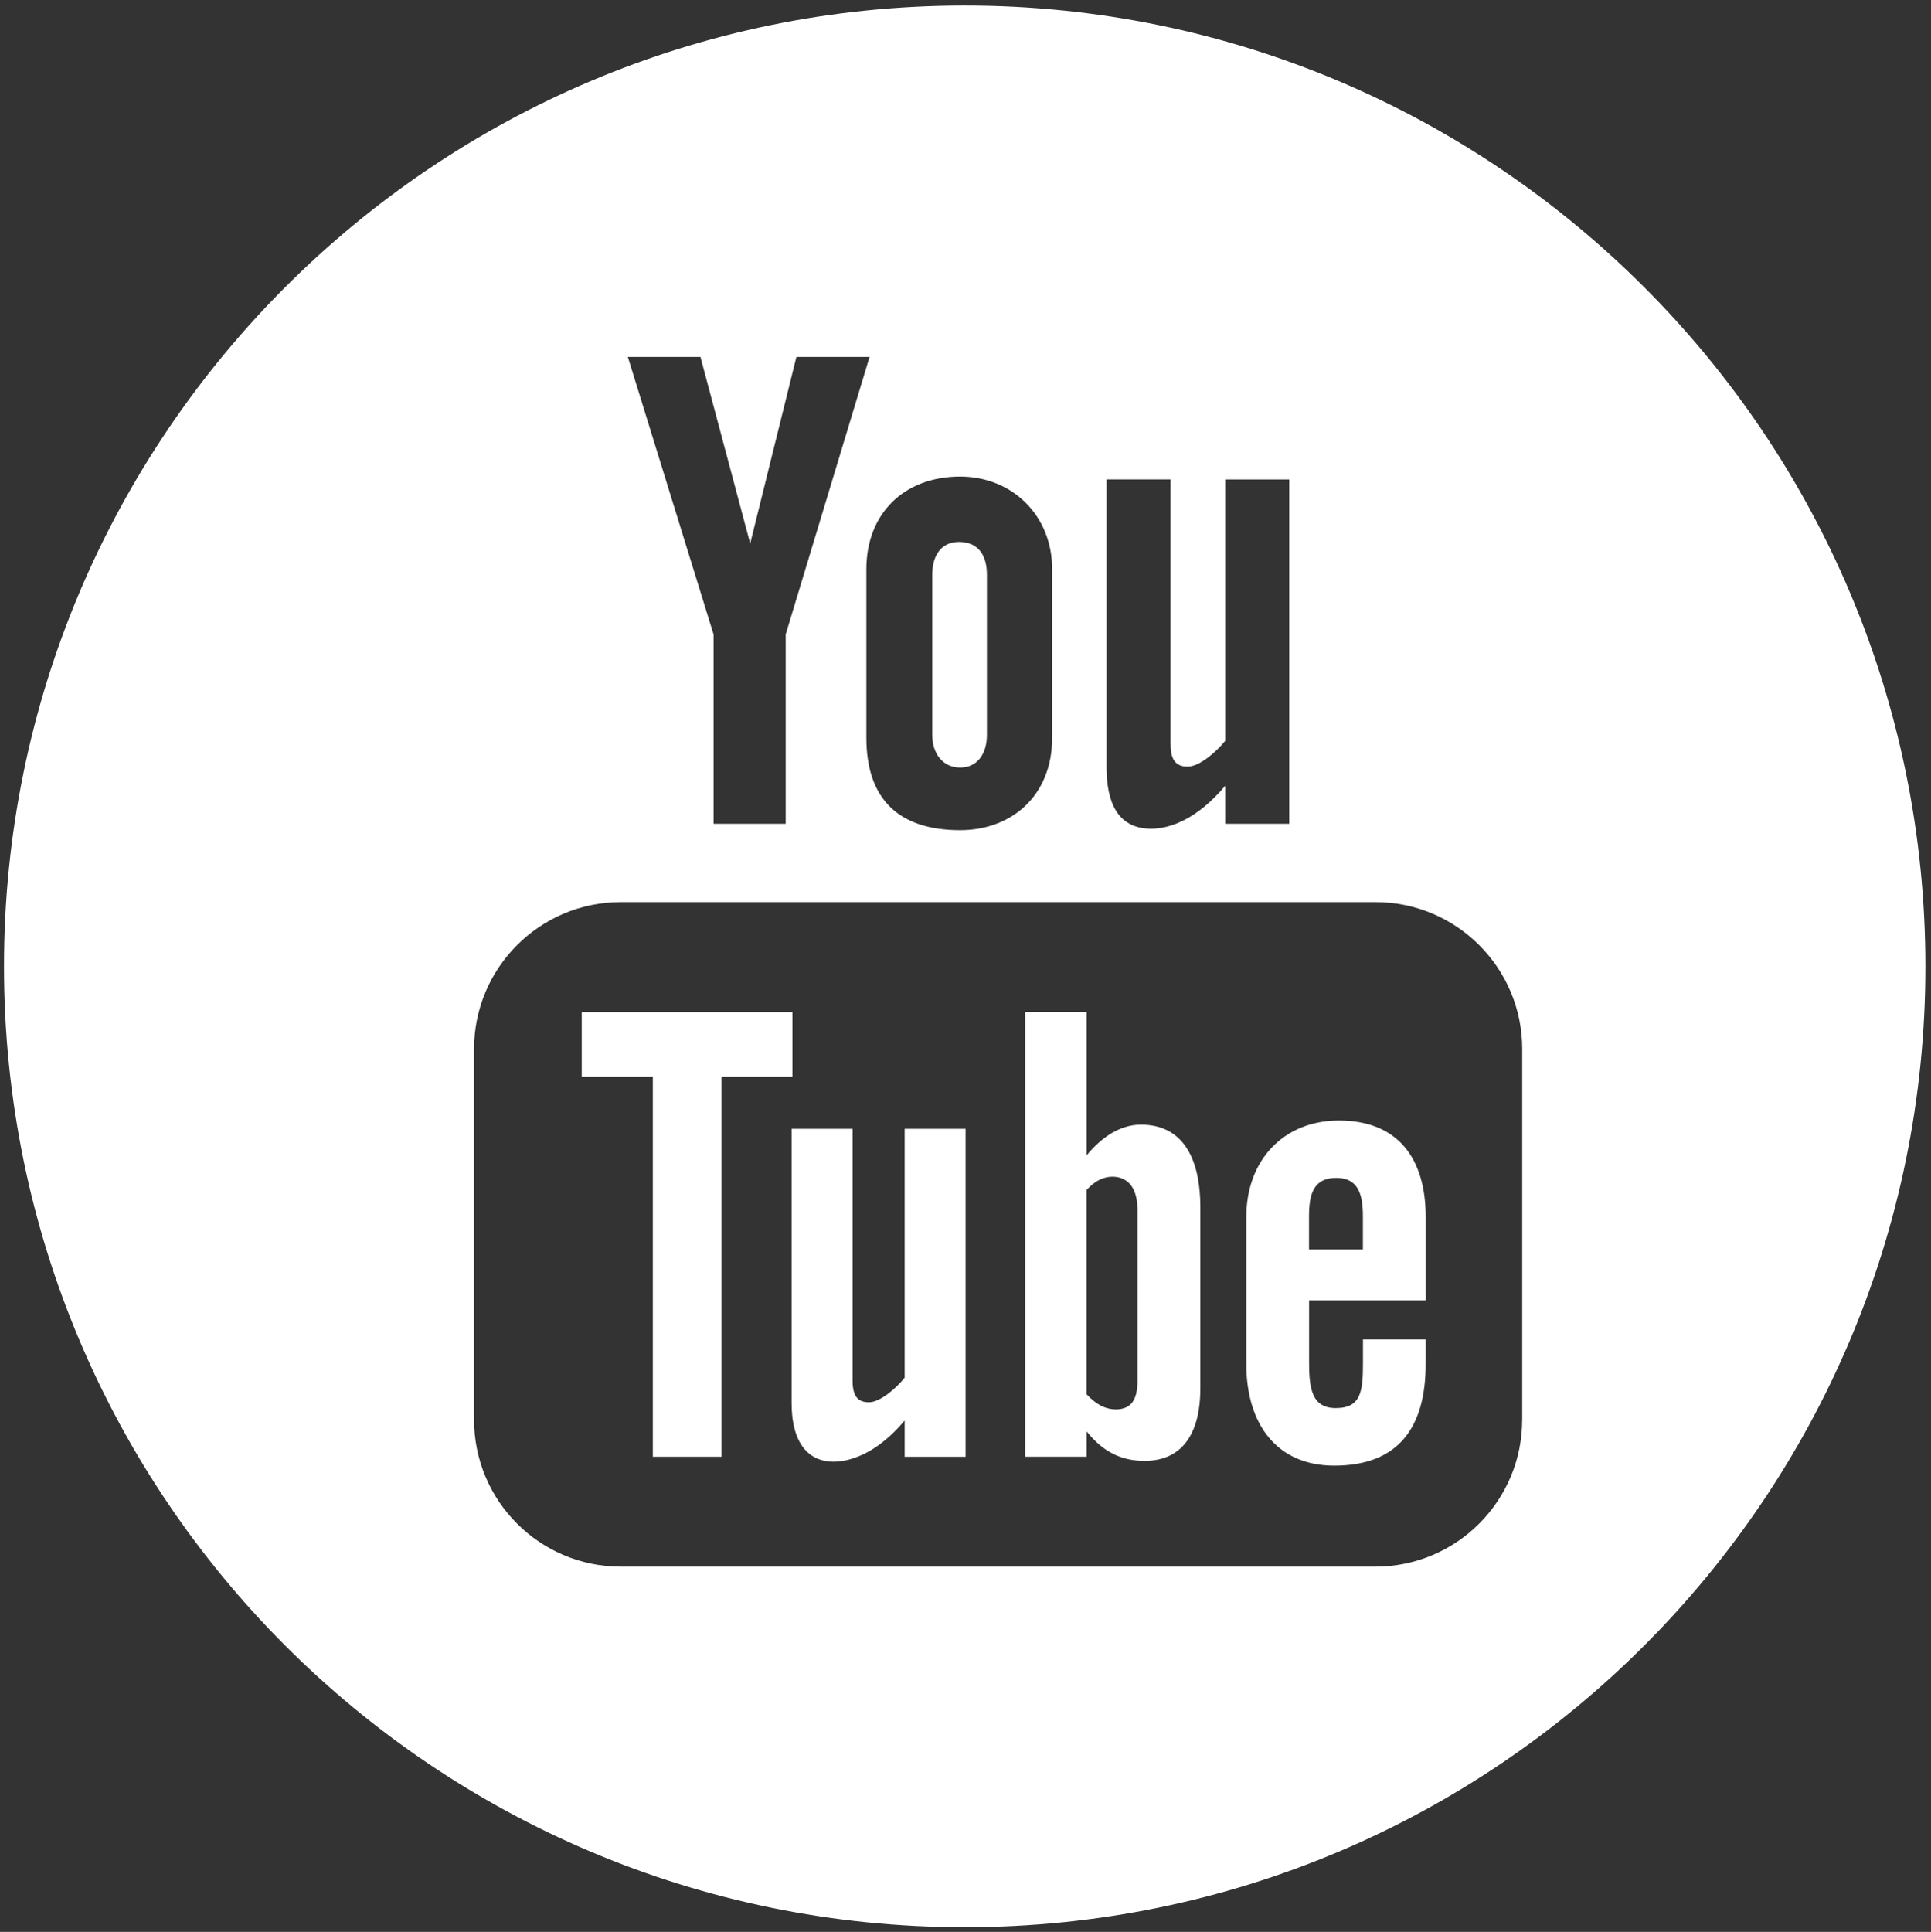 <?xml version="1.0" encoding="utf-8"?>
<!-- Generator: Adobe Illustrator 16.0.0, SVG Export Plug-In . SVG Version: 6.00 Build 0)  -->
<!DOCTYPE svg PUBLIC "-//W3C//DTD SVG 1.1//EN" "http://www.w3.org/Graphics/SVG/1.1/DTD/svg11.dtd">
<svg version="1.1" id="Vrstva_1" xmlns="http://www.w3.org/2000/svg" xmlns:xlink="http://www.w3.org/1999/xlink" x="0px" y="0px"
	 width="46.859px" height="46.875px" viewBox="0 0 46.859 46.875" enable-background="new 0 0 46.859 46.875" xml:space="preserve">
<rect x="0" y="0" width="46.859" height="46.875" fill="#333333" stroke="none"/>
<path fill="#FFFFFF" d="M27.685,27.288c-0.528,0-0.981,0.336-1.315,0.744v-3.475h-1.493v10.788h1.493v-0.612
	c0.412,0.516,0.863,0.713,1.406,0.713c0.984,0,1.352-0.765,1.352-1.749v-4.415C29.127,28.204,28.768,27.288,27.685,27.288z
	 M27.605,33.481c0,0.254-0.043,0.436-0.13,0.548c-0.162,0.214-0.515,0.204-0.755,0.081c-0.113-0.057-0.23-0.15-0.352-0.279v-4.959
	c0.102-0.109,0.201-0.189,0.305-0.242c0.26-0.131,0.595-0.105,0.773,0.131c0.104,0.139,0.158,0.344,0.158,0.611V33.481z"/>
<path fill="#FFFFFF" d="M23.299,18.624c0.42,0,0.65-0.336,0.65-0.791v-3.887c0-0.468-0.203-0.797-0.68-0.797
	c-0.437,0-0.647,0.34-0.647,0.797v3.887C22.622,18.273,22.871,18.624,23.299,18.624z"/>
<polygon fill="#FFFFFF" points="19.23,24.558 14.117,24.558 14.117,26.124 15.842,26.124 15.842,35.346 17.507,35.346 
	17.507,26.124 19.23,26.124 "/>
<path fill="#FFFFFF" d="M23.41,0.134c-12.875,0-23.313,10.439-23.313,23.314S10.535,46.762,23.41,46.762
	s23.313-10.438,23.313-23.313S36.285,0.134,23.41,0.134z M26.852,11.632h1.553v6.406c0,0.336,0.081,0.563,0.414,0.563
	c0.303,0,0.725-0.389,0.914-0.627v-6.34h1.553v8.354h-1.553v-0.923c-0.674,0.801-1.326,1.043-1.797,1.043
	c-0.832,0-1.084-0.666-1.084-1.492V11.632z M23.299,11.564c1.26,0,2.233,0.937,2.233,2.245v4.094c0,1.404-0.983,2.24-2.233,2.24
	c-1.506,0-2.275-0.768-2.275-2.24V13.81C21.023,12.468,21.931,11.564,23.299,11.564z M16.998,8.661l1.207,4.527l1.121-4.527h1.775
	l-2.035,6.732v4.595h-1.75v-4.595l-2.08-6.732H16.998z M36.938,34.45c0,1.967-1.595,3.563-3.562,3.563H15.066
	c-1.967,0-3.562-1.596-3.562-3.563v-8.998c0-1.969,1.595-3.563,3.562-3.563h18.311c1.967,0,3.562,1.595,3.562,3.563V34.45z"/>
<path fill="#FFFFFF" d="M21.953,33.428c-0.18,0.228-0.582,0.597-0.87,0.597c-0.315,0-0.394-0.217-0.394-0.537v-6.099h-1.479v6.65
	c0,1.616,1.094,1.624,1.891,1.168c0.295-0.169,0.579-0.416,0.852-0.739v0.878h1.479v-7.957h-1.479V33.428z"/>
<path fill="#FFFFFF" d="M32.49,27.188c-1.335,0-2.246,0.957-2.246,2.34v3.572c0,1.432,0.721,2.462,2.135,2.462
	c1.559,0,2.217-0.931,2.217-2.462v-0.6h-1.521v0.553c0,0.693-0.037,1.113-0.662,1.113c-0.596,0-0.646-0.516-0.646-1.113v-1.5h2.83
	v-2.025C34.596,28.089,33.91,27.188,32.49,27.188z M33.074,30.317h-1.309v-0.805c0-0.546,0.114-0.932,0.662-0.932
	c0.53,0,0.646,0.393,0.646,0.932V30.317z"/>
</svg>
